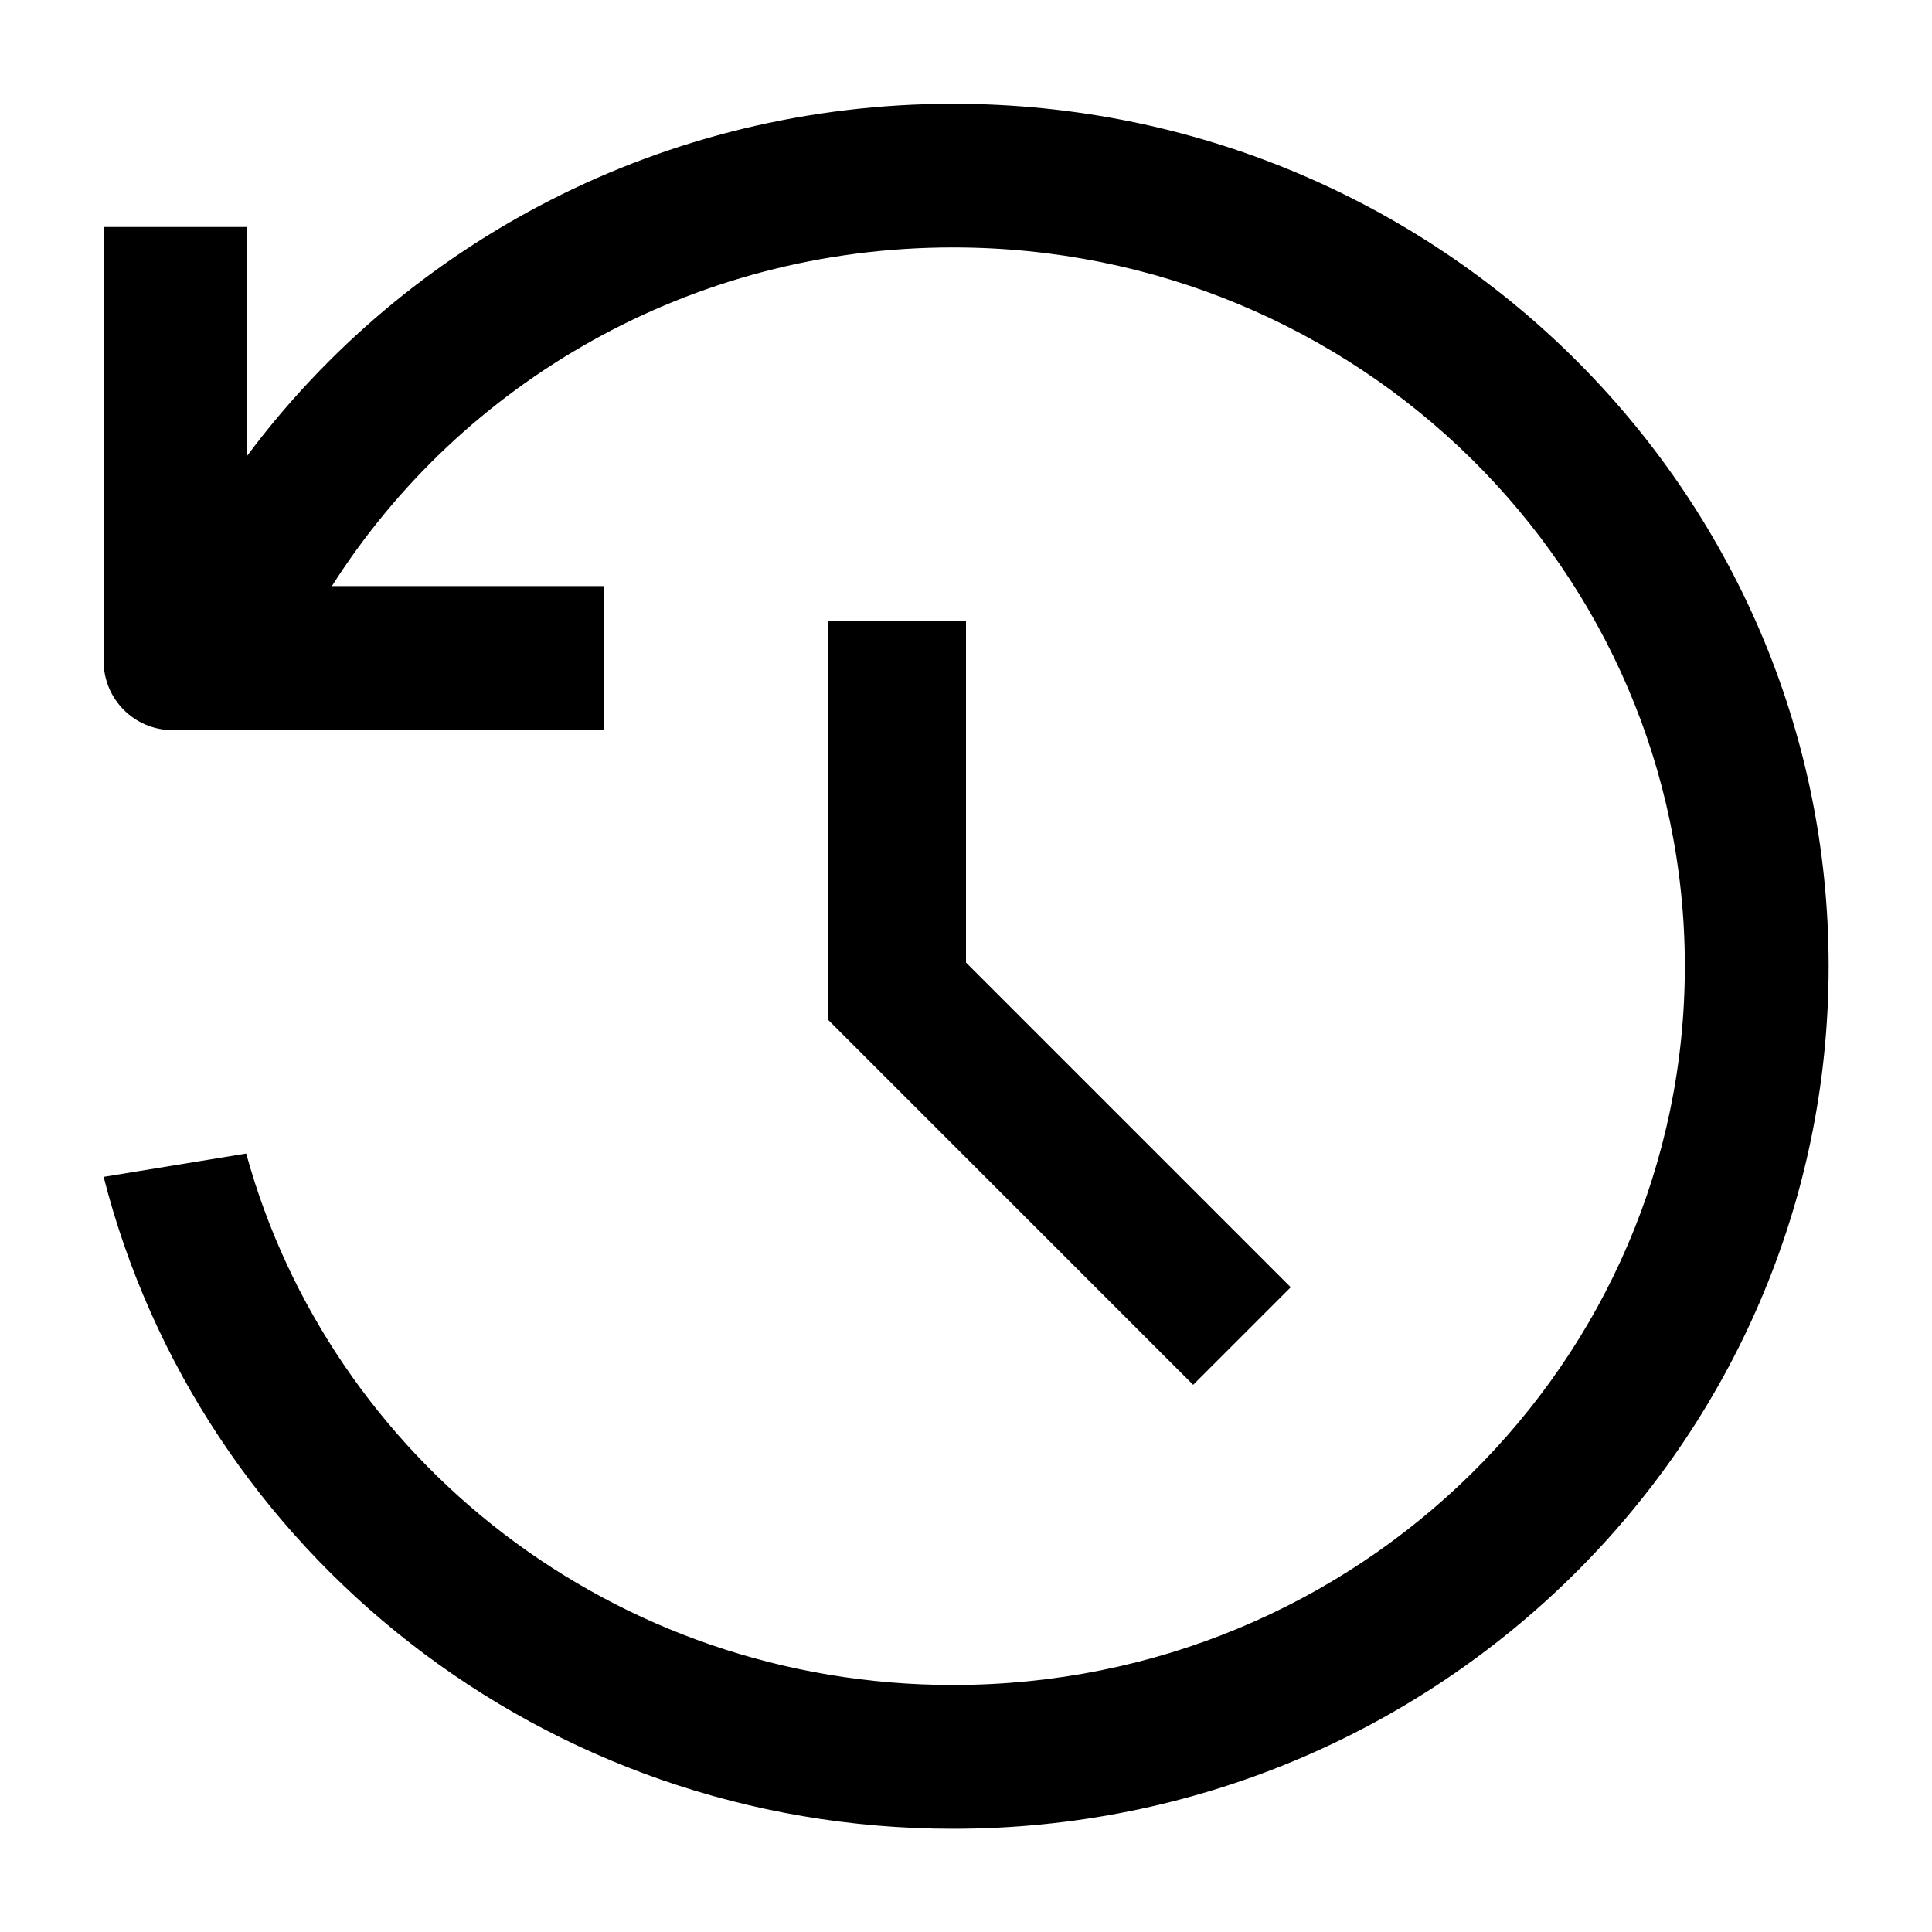 <?xml version="1.0" encoding="UTF-8"?>
<svg width="14px" height="14px" viewBox="0 0 14 14" version="1.1" xmlns="http://www.w3.org/2000/svg" xmlns:xlink="http://www.w3.org/1999/xlink">
    <!-- Generator: Sketch 60.1 (88133) - https://sketch.com -->
    <title>history</title>
    <desc>Created with Sketch.</desc>
    <g id="--" stroke="none" stroke-width="1" fill="none" fill-rule="evenodd">
        <g id="Icons" transform="translate(-849, -232)">
            <g id="1.Base基础/3.Icon图标/其他/history" transform="translate(848, 231)">
                <path d="M0,0 L16,0 L16,16 L0,16 L0,0 Z" id="history-(Background)"></path>
                <path d="M13.209,8.002 C13.209,10.863 10.85,13.21 7.906,13.21 C5.444,13.21 3.391,11.57 2.784,9.359 L1.751,9.528 C2.442,12.242 4.936,14.252 7.906,14.252 C11.41,14.252 14.251,11.453 14.251,8.002 C14.251,4.55 11.41,1.752 7.906,1.752 C5.806,1.752 3.945,2.756 2.79,4.304 L2.79,2.645 L1.751,2.645 L1.751,5.791 C1.751,6.067 1.975,6.291 2.251,6.291 L5.378,6.291 L5.378,5.247 L3.405,5.247 C4.339,3.777 6,2.793 7.906,2.793 C10.85,2.793 13.209,5.14 13.209,8.002 Z M7,8.389 L9.646,11.035 L10.353,10.328 L8,7.975 L8,5.5 L7,5.5 L7,8.389 Z" id="history" fill="currentColor" fill-rule="evenodd"></path>
            </g>
        </g>
    </g>
</svg>